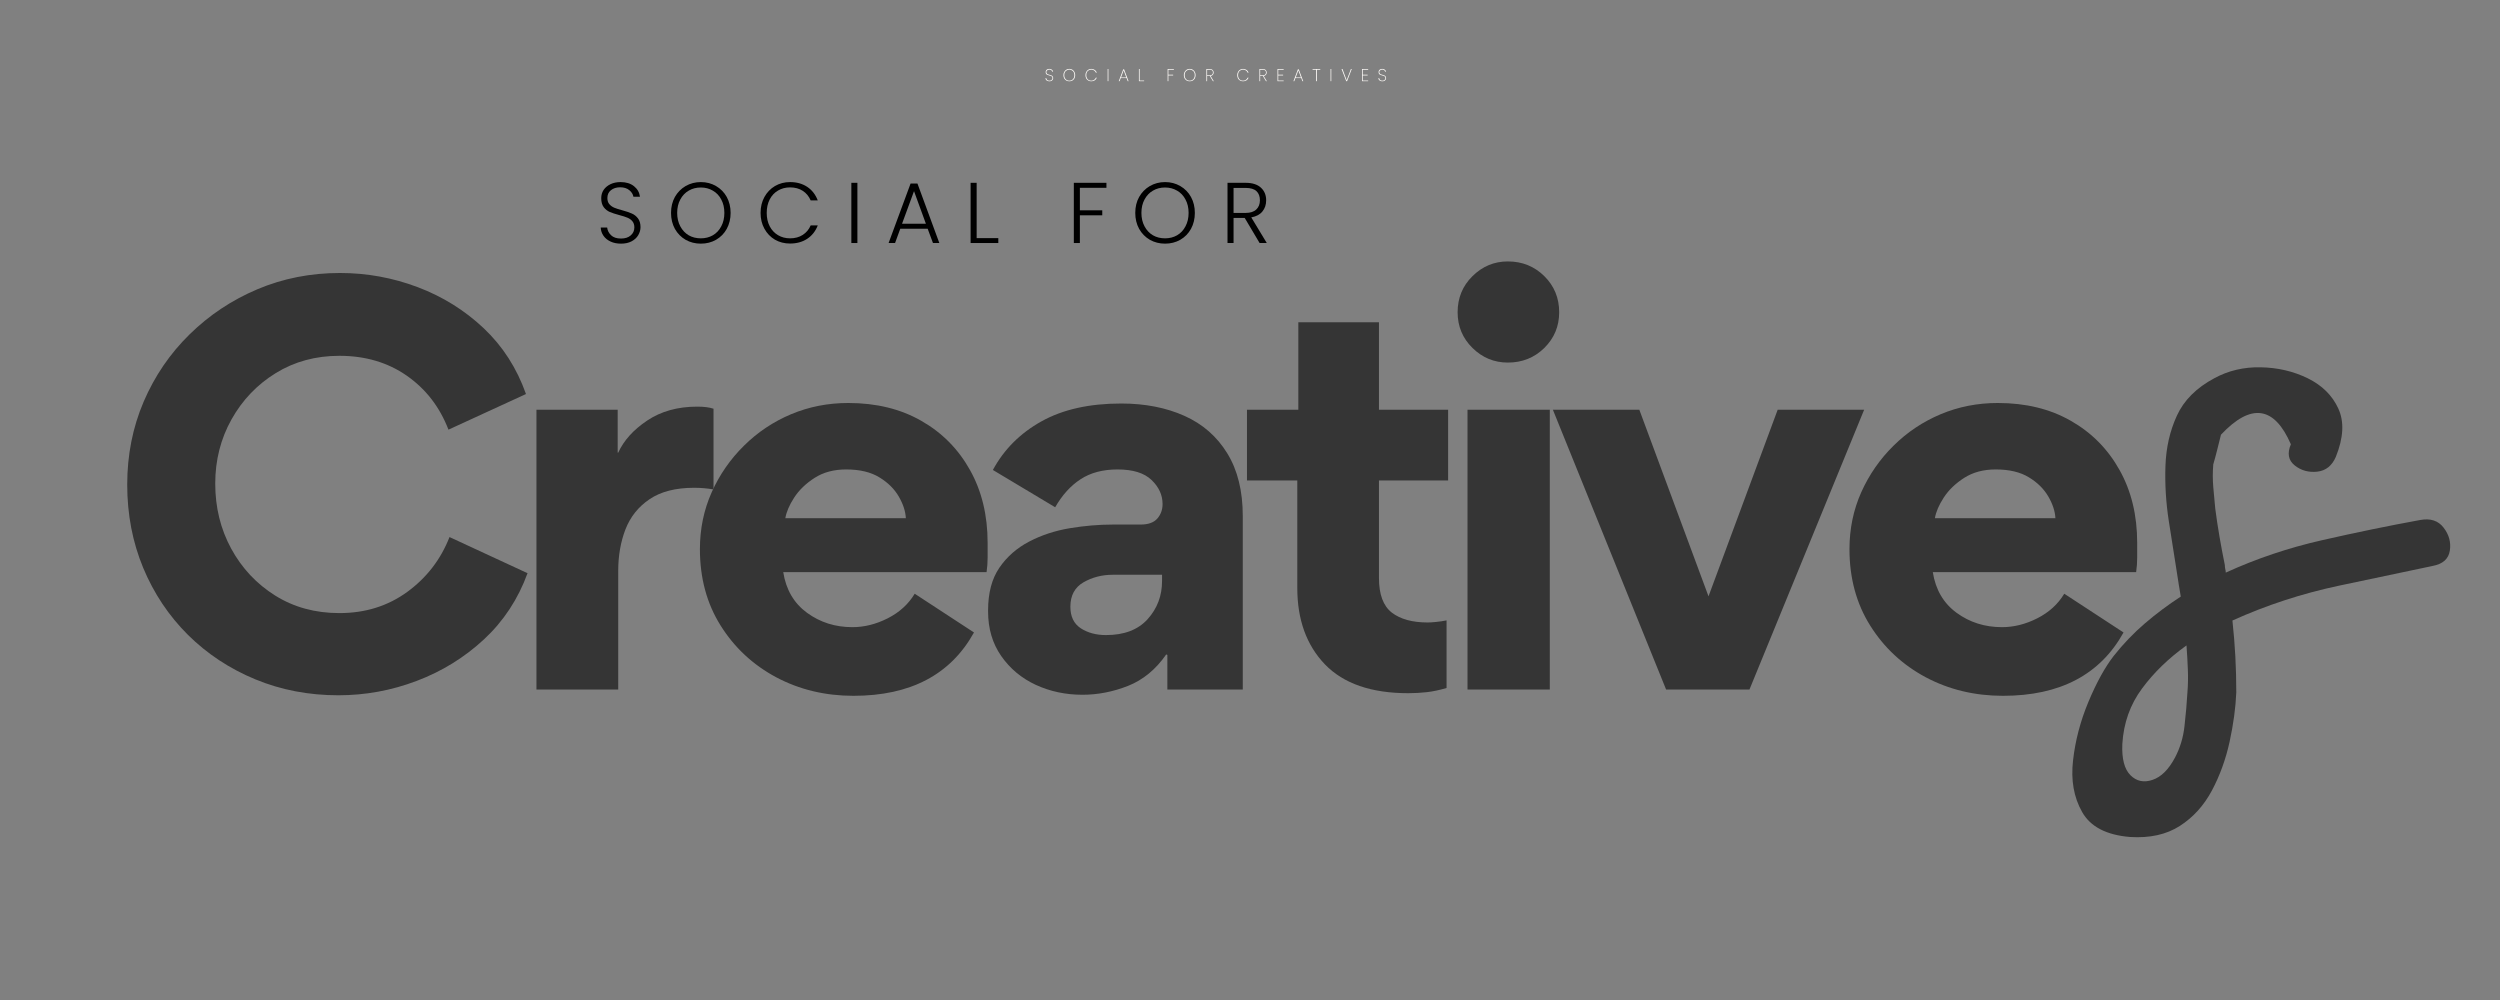 <svg version="1.2" preserveAspectRatio="xMidYMid meet" height="200" viewBox="0 0 375 150" zoomAndPan="magnify" width="500" xmlns:xlink="http://www.w3.org/1999/xlink" xmlns="http://www.w3.org/2000/svg"><rect x="0" y="0" width="375" height="150" fill="#808080" stroke="none"/><defs></defs><g id="42ca76acf4"><g style="fill:#fffcf9;fill-opacity:1;"><g transform="translate(156.678, 12.177)"><path d="M 0.734 0.016 C 0.617 0.016 0.516 -0.004 0.422 -0.047 C 0.336 -0.086 0.27 -0.141 0.219 -0.203 C 0.176 -0.273 0.148 -0.359 0.141 -0.453 L 0.266 -0.453 C 0.273 -0.359 0.316 -0.27 0.391 -0.188 C 0.473 -0.113 0.586 -0.078 0.734 -0.078 C 0.828 -0.078 0.906 -0.094 0.969 -0.125 C 1.039 -0.164 1.094 -0.211 1.125 -0.266 C 1.164 -0.328 1.188 -0.391 1.188 -0.453 C 1.188 -0.547 1.164 -0.617 1.125 -0.672 C 1.082 -0.723 1.023 -0.758 0.953 -0.781 C 0.891 -0.812 0.805 -0.836 0.703 -0.859 C 0.586 -0.891 0.492 -0.922 0.422 -0.953 C 0.348 -0.984 0.285 -1.031 0.234 -1.094 C 0.191 -1.164 0.172 -1.258 0.172 -1.375 C 0.172 -1.457 0.191 -1.535 0.234 -1.609 C 0.273 -1.68 0.336 -1.738 0.422 -1.781 C 0.516 -1.82 0.613 -1.844 0.719 -1.844 C 0.883 -1.844 1.016 -1.801 1.109 -1.719 C 1.211 -1.633 1.273 -1.535 1.297 -1.422 L 1.172 -1.422 C 1.16 -1.473 1.133 -1.52 1.094 -1.562 C 1.062 -1.613 1.008 -1.656 0.938 -1.688 C 0.875 -1.719 0.801 -1.734 0.719 -1.734 C 0.594 -1.734 0.488 -1.695 0.406 -1.625 C 0.32 -1.562 0.281 -1.477 0.281 -1.375 C 0.281 -1.281 0.301 -1.207 0.344 -1.156 C 0.383 -1.102 0.438 -1.062 0.5 -1.031 C 0.57 -1.008 0.66 -0.984 0.766 -0.953 C 0.879 -0.922 0.973 -0.891 1.047 -0.859 C 1.117 -0.828 1.176 -0.781 1.219 -0.719 C 1.27 -0.656 1.297 -0.566 1.297 -0.453 C 1.297 -0.379 1.273 -0.305 1.234 -0.234 C 1.191 -0.16 1.129 -0.098 1.047 -0.047 C 0.961 -0.004 0.859 0.016 0.734 0.016 Z M 0.734 0.016" style="stroke:none"></path></g></g><g style="fill:#fffcf9;fill-opacity:1;"><g transform="translate(159.372, 12.177)"><path d="M 1.031 0.016 C 0.852 0.016 0.695 -0.02 0.562 -0.094 C 0.438 -0.176 0.332 -0.285 0.25 -0.422 C 0.176 -0.566 0.141 -0.727 0.141 -0.906 C 0.141 -1.082 0.176 -1.238 0.25 -1.375 C 0.332 -1.52 0.438 -1.633 0.562 -1.719 C 0.695 -1.801 0.852 -1.844 1.031 -1.844 C 1.195 -1.844 1.348 -1.801 1.484 -1.719 C 1.617 -1.633 1.723 -1.52 1.797 -1.375 C 1.867 -1.238 1.906 -1.082 1.906 -0.906 C 1.906 -0.727 1.867 -0.566 1.797 -0.422 C 1.723 -0.285 1.617 -0.176 1.484 -0.094 C 1.348 -0.02 1.195 0.016 1.031 0.016 Z M 1.031 -0.078 C 1.164 -0.078 1.289 -0.109 1.406 -0.172 C 1.531 -0.242 1.625 -0.344 1.688 -0.469 C 1.75 -0.594 1.781 -0.738 1.781 -0.906 C 1.781 -1.07 1.75 -1.219 1.688 -1.344 C 1.625 -1.469 1.531 -1.562 1.406 -1.625 C 1.289 -1.695 1.164 -1.734 1.031 -1.734 C 0.883 -1.734 0.754 -1.695 0.641 -1.625 C 0.523 -1.562 0.43 -1.469 0.359 -1.344 C 0.297 -1.219 0.266 -1.07 0.266 -0.906 C 0.266 -0.738 0.297 -0.594 0.359 -0.469 C 0.43 -0.344 0.523 -0.242 0.641 -0.172 C 0.754 -0.109 0.883 -0.078 1.031 -0.078 Z M 1.031 -0.078" style="stroke:none"></path></g></g><g style="fill:#fffcf9;fill-opacity:1;"><g transform="translate(162.677, 12.177)"><path d="M 0.141 -0.906 C 0.141 -1.082 0.176 -1.238 0.25 -1.375 C 0.32 -1.52 0.426 -1.633 0.562 -1.719 C 0.695 -1.801 0.848 -1.844 1.016 -1.844 C 1.211 -1.844 1.383 -1.789 1.531 -1.688 C 1.676 -1.594 1.781 -1.457 1.844 -1.281 L 1.703 -1.281 C 1.648 -1.426 1.562 -1.535 1.438 -1.609 C 1.32 -1.691 1.18 -1.734 1.016 -1.734 C 0.867 -1.734 0.738 -1.695 0.625 -1.625 C 0.508 -1.562 0.422 -1.469 0.359 -1.344 C 0.297 -1.219 0.266 -1.07 0.266 -0.906 C 0.266 -0.738 0.297 -0.594 0.359 -0.469 C 0.422 -0.344 0.508 -0.242 0.625 -0.172 C 0.738 -0.109 0.867 -0.078 1.016 -0.078 C 1.18 -0.078 1.32 -0.117 1.438 -0.203 C 1.562 -0.285 1.648 -0.395 1.703 -0.531 L 1.844 -0.531 C 1.781 -0.352 1.676 -0.219 1.531 -0.125 C 1.383 -0.031 1.211 0.016 1.016 0.016 C 0.848 0.016 0.695 -0.02 0.562 -0.094 C 0.426 -0.176 0.32 -0.285 0.25 -0.422 C 0.176 -0.566 0.141 -0.727 0.141 -0.906 Z M 0.141 -0.906" style="stroke:none"></path></g></g><g style="fill:#fffcf9;fill-opacity:1;"><g transform="translate(165.93, 12.177)"><path d="M 0.328 -1.828 L 0.328 0 L 0.219 0 L 0.219 -1.828 Z M 0.328 -1.828" style="stroke:none"></path></g></g><g style="fill:#fffcf9;fill-opacity:1;"><g transform="translate(167.735, 12.177)"><path d="M 1.25 -0.469 L 0.375 -0.469 L 0.203 0 L 0.078 0 L 0.75 -1.781 L 0.875 -1.781 L 1.547 0 L 1.422 0 Z M 1.203 -0.562 L 0.812 -1.625 L 0.422 -0.562 Z M 1.203 -0.562" style="stroke:none"></path></g></g><g style="fill:#fffcf9;fill-opacity:1;"><g transform="translate(170.619, 12.177)"><path d="M 0.328 -0.094 L 1 -0.094 L 1 0 L 0.219 0 L 0.219 -1.828 L 0.328 -1.828 Z M 0.328 -0.094" style="stroke:none"></path></g></g><g style="fill:#fffcf9;fill-opacity:1;"><g transform="translate(172.936, 12.177)"><path d="" style="stroke:none"></path></g></g><g style="fill:#fffcf9;fill-opacity:1;"><g transform="translate(174.927, 12.177)"><path d="M 1.156 -1.828 L 1.156 -1.719 L 0.328 -1.719 L 0.328 -0.969 L 1.047 -0.969 L 1.047 -0.859 L 0.328 -0.859 L 0.328 0 L 0.219 0 L 0.219 -1.828 Z M 1.156 -1.828" style="stroke:none"></path></g></g><g style="fill:#fffcf9;fill-opacity:1;"><g transform="translate(177.433, 12.177)"><path d="M 1.031 0.016 C 0.852 0.016 0.695 -0.02 0.562 -0.094 C 0.438 -0.176 0.332 -0.285 0.25 -0.422 C 0.176 -0.566 0.141 -0.727 0.141 -0.906 C 0.141 -1.082 0.176 -1.238 0.25 -1.375 C 0.332 -1.52 0.438 -1.633 0.562 -1.719 C 0.695 -1.801 0.852 -1.844 1.031 -1.844 C 1.195 -1.844 1.348 -1.801 1.484 -1.719 C 1.617 -1.633 1.723 -1.52 1.797 -1.375 C 1.867 -1.238 1.906 -1.082 1.906 -0.906 C 1.906 -0.727 1.867 -0.566 1.797 -0.422 C 1.723 -0.285 1.617 -0.176 1.484 -0.094 C 1.348 -0.02 1.195 0.016 1.031 0.016 Z M 1.031 -0.078 C 1.164 -0.078 1.289 -0.109 1.406 -0.172 C 1.531 -0.242 1.625 -0.344 1.688 -0.469 C 1.75 -0.594 1.781 -0.738 1.781 -0.906 C 1.781 -1.07 1.75 -1.219 1.688 -1.344 C 1.625 -1.469 1.531 -1.562 1.406 -1.625 C 1.289 -1.695 1.164 -1.734 1.031 -1.734 C 0.883 -1.734 0.754 -1.695 0.641 -1.625 C 0.523 -1.562 0.43 -1.469 0.359 -1.344 C 0.297 -1.219 0.266 -1.07 0.266 -0.906 C 0.266 -0.738 0.297 -0.594 0.359 -0.469 C 0.43 -0.344 0.523 -0.242 0.641 -0.172 C 0.754 -0.109 0.883 -0.078 1.031 -0.078 Z M 1.031 -0.078" style="stroke:none"></path></g></g><g style="fill:#fffcf9;fill-opacity:1;"><g transform="translate(180.738, 12.177)"><path d="M 1.203 0 L 0.734 -0.781 L 0.328 -0.781 L 0.328 0 L 0.219 0 L 0.219 -1.828 L 0.719 -1.828 C 0.914 -1.828 1.062 -1.773 1.156 -1.672 C 1.258 -1.578 1.312 -1.453 1.312 -1.297 C 1.312 -1.16 1.27 -1.047 1.188 -0.953 C 1.113 -0.859 1.004 -0.801 0.859 -0.781 L 1.328 0 Z M 0.328 -0.875 L 0.719 -0.875 C 0.875 -0.875 0.992 -0.91 1.078 -0.984 C 1.16 -1.066 1.203 -1.172 1.203 -1.297 C 1.203 -1.578 1.039 -1.719 0.719 -1.719 L 0.328 -1.719 Z M 0.328 -0.875" style="stroke:none"></path></g></g><g style="fill:#fffcf9;fill-opacity:1;"><g transform="translate(183.451, 12.177)"><path d="" style="stroke:none"></path></g></g><g style="fill:#fffcf9;fill-opacity:1;"><g transform="translate(185.442, 12.177)"><path d="M 0.141 -0.906 C 0.141 -1.082 0.176 -1.238 0.25 -1.375 C 0.32 -1.52 0.426 -1.633 0.562 -1.719 C 0.695 -1.801 0.848 -1.844 1.016 -1.844 C 1.211 -1.844 1.383 -1.789 1.531 -1.688 C 1.676 -1.594 1.781 -1.457 1.844 -1.281 L 1.703 -1.281 C 1.648 -1.426 1.562 -1.535 1.438 -1.609 C 1.32 -1.691 1.18 -1.734 1.016 -1.734 C 0.867 -1.734 0.738 -1.695 0.625 -1.625 C 0.508 -1.562 0.422 -1.469 0.359 -1.344 C 0.297 -1.219 0.266 -1.07 0.266 -0.906 C 0.266 -0.738 0.297 -0.594 0.359 -0.469 C 0.422 -0.344 0.508 -0.242 0.625 -0.172 C 0.738 -0.109 0.867 -0.078 1.016 -0.078 C 1.18 -0.078 1.32 -0.117 1.438 -0.203 C 1.562 -0.285 1.648 -0.395 1.703 -0.531 L 1.844 -0.531 C 1.781 -0.352 1.676 -0.219 1.531 -0.125 C 1.383 -0.031 1.211 0.016 1.016 0.016 C 0.848 0.016 0.695 -0.02 0.562 -0.094 C 0.426 -0.176 0.32 -0.285 0.25 -0.422 C 0.176 -0.566 0.141 -0.727 0.141 -0.906 Z M 0.141 -0.906" style="stroke:none"></path></g></g><g style="fill:#fffcf9;fill-opacity:1;"><g transform="translate(188.695, 12.177)"><path d="M 1.203 0 L 0.734 -0.781 L 0.328 -0.781 L 0.328 0 L 0.219 0 L 0.219 -1.828 L 0.719 -1.828 C 0.914 -1.828 1.062 -1.773 1.156 -1.672 C 1.258 -1.578 1.312 -1.453 1.312 -1.297 C 1.312 -1.16 1.27 -1.047 1.188 -0.953 C 1.113 -0.859 1.004 -0.801 0.859 -0.781 L 1.328 0 Z M 0.328 -0.875 L 0.719 -0.875 C 0.875 -0.875 0.992 -0.91 1.078 -0.984 C 1.16 -1.066 1.203 -1.172 1.203 -1.297 C 1.203 -1.578 1.039 -1.719 0.719 -1.719 L 0.328 -1.719 Z M 0.328 -0.875" style="stroke:none"></path></g></g><g style="fill:#fffcf9;fill-opacity:1;"><g transform="translate(191.408, 12.177)"><path d="M 0.328 -1.719 L 0.328 -0.969 L 1.062 -0.969 L 1.062 -0.859 L 0.328 -0.859 L 0.328 -0.094 L 1.141 -0.094 L 1.141 0 L 0.219 0 L 0.219 -1.828 L 1.141 -1.828 L 1.141 -1.719 Z M 0.328 -1.719" style="stroke:none"></path></g></g><g style="fill:#fffcf9;fill-opacity:1;"><g transform="translate(193.939, 12.177)"><path d="M 1.25 -0.469 L 0.375 -0.469 L 0.203 0 L 0.078 0 L 0.75 -1.781 L 0.875 -1.781 L 1.547 0 L 1.422 0 Z M 1.203 -0.562 L 0.812 -1.625 L 0.422 -0.562 Z M 1.203 -0.562" style="stroke:none"></path></g></g><g style="fill:#fffcf9;fill-opacity:1;"><g transform="translate(196.823, 12.177)"><path d="M 1.219 -1.828 L 1.219 -1.719 L 0.703 -1.719 L 0.703 0 L 0.578 0 L 0.578 -1.719 L 0.062 -1.719 L 0.062 -1.828 Z M 1.219 -1.828" style="stroke:none"></path></g></g><g style="fill:#fffcf9;fill-opacity:1;"><g transform="translate(199.365, 12.177)"><path d="M 0.328 -1.828 L 0.328 0 L 0.219 0 L 0.219 -1.828 Z M 0.328 -1.828" style="stroke:none"></path></g></g><g style="fill:#fffcf9;fill-opacity:1;"><g transform="translate(201.17, 12.177)"><path d="M 1.594 -1.828 L 0.891 0 L 0.766 0 L 0.062 -1.828 L 0.203 -1.828 L 0.828 -0.141 L 1.469 -1.828 Z M 1.594 -1.828" style="stroke:none"></path></g></g><g style="fill:#fffcf9;fill-opacity:1;"><g transform="translate(204.084, 12.177)"><path d="M 0.328 -1.719 L 0.328 -0.969 L 1.062 -0.969 L 1.062 -0.859 L 0.328 -0.859 L 0.328 -0.094 L 1.141 -0.094 L 1.141 0 L 0.219 0 L 0.219 -1.828 L 1.141 -1.828 L 1.141 -1.719 Z M 0.328 -1.719" style="stroke:none"></path></g></g><g style="fill:#fffcf9;fill-opacity:1;"><g transform="translate(206.616, 12.177)"><path d="M 0.734 0.016 C 0.617 0.016 0.516 -0.004 0.422 -0.047 C 0.336 -0.086 0.27 -0.141 0.219 -0.203 C 0.176 -0.273 0.148 -0.359 0.141 -0.453 L 0.266 -0.453 C 0.273 -0.359 0.316 -0.27 0.391 -0.188 C 0.473 -0.113 0.586 -0.078 0.734 -0.078 C 0.828 -0.078 0.906 -0.094 0.969 -0.125 C 1.039 -0.164 1.094 -0.211 1.125 -0.266 C 1.164 -0.328 1.188 -0.391 1.188 -0.453 C 1.188 -0.547 1.164 -0.617 1.125 -0.672 C 1.082 -0.723 1.023 -0.758 0.953 -0.781 C 0.891 -0.812 0.805 -0.836 0.703 -0.859 C 0.586 -0.891 0.492 -0.922 0.422 -0.953 C 0.348 -0.984 0.285 -1.031 0.234 -1.094 C 0.191 -1.164 0.172 -1.258 0.172 -1.375 C 0.172 -1.457 0.191 -1.535 0.234 -1.609 C 0.273 -1.68 0.336 -1.738 0.422 -1.781 C 0.516 -1.82 0.613 -1.844 0.719 -1.844 C 0.883 -1.844 1.016 -1.801 1.109 -1.719 C 1.211 -1.633 1.273 -1.535 1.297 -1.422 L 1.172 -1.422 C 1.16 -1.473 1.133 -1.52 1.094 -1.562 C 1.062 -1.613 1.008 -1.656 0.938 -1.688 C 0.875 -1.719 0.801 -1.734 0.719 -1.734 C 0.594 -1.734 0.488 -1.695 0.406 -1.625 C 0.32 -1.562 0.281 -1.477 0.281 -1.375 C 0.281 -1.281 0.301 -1.207 0.344 -1.156 C 0.383 -1.102 0.438 -1.062 0.5 -1.031 C 0.57 -1.008 0.66 -0.984 0.766 -0.953 C 0.879 -0.922 0.973 -0.891 1.047 -0.859 C 1.117 -0.828 1.176 -0.781 1.219 -0.719 C 1.27 -0.656 1.297 -0.566 1.297 -0.453 C 1.297 -0.379 1.273 -0.305 1.234 -0.234 C 1.191 -0.16 1.129 -0.098 1.047 -0.047 C 0.961 -0.004 0.859 0.016 0.734 0.016 Z M 0.734 0.016" style="stroke:none"></path></g></g><g style="fill:#353535;fill-opacity:1;"><g transform="translate(15.708, 103.433)"><path d="M 3.375 -30.734 C 3.375 -35.18 4.195 -39.332 5.844 -43.188 C 7.5 -47.039 9.797 -50.406 12.734 -53.281 C 15.672 -56.164 19.062 -58.422 22.906 -60.047 C 26.758 -61.672 30.883 -62.484 35.281 -62.484 C 39.32 -62.484 43.211 -61.773 46.953 -60.359 C 50.703 -58.941 54.004 -56.883 56.859 -54.188 C 59.711 -51.488 61.82 -48.203 63.188 -44.328 L 51.562 -38.984 C 50.25 -42.391 48.164 -45.086 45.312 -47.078 C 42.457 -49.066 39.086 -50.062 35.203 -50.062 C 31.641 -50.062 28.457 -49.195 25.656 -47.469 C 22.852 -45.738 20.641 -43.422 19.016 -40.516 C 17.391 -37.609 16.578 -34.398 16.578 -30.891 C 16.578 -27.328 17.375 -24.078 18.969 -21.141 C 20.57 -18.203 22.773 -15.852 25.578 -14.094 C 28.379 -12.344 31.586 -11.469 35.203 -11.469 C 39.086 -11.469 42.484 -12.531 45.391 -14.656 C 48.297 -16.781 50.406 -19.52 51.719 -22.875 L 63.422 -17.453 C 62.004 -13.566 59.828 -10.258 56.891 -7.531 C 53.961 -4.812 50.598 -2.734 46.797 -1.297 C 43.004 0.141 39.086 0.859 35.047 0.859 C 30.598 0.859 26.445 0.062 22.594 -1.531 C 18.738 -3.125 15.367 -5.348 12.484 -8.203 C 9.609 -11.066 7.367 -14.422 5.766 -18.266 C 4.172 -22.117 3.375 -26.273 3.375 -30.734 Z M 3.375 -30.734" style="stroke:none"></path></g></g><g style="fill:#353535;fill-opacity:1;"><g transform="translate(74.81, 103.433)"><path d="M 32.219 -30.016 C 31.281 -30.18 30.312 -30.266 29.312 -30.266 C 26.539 -30.266 24.316 -29.695 22.641 -28.562 C 20.961 -27.438 19.754 -25.93 19.016 -24.047 C 18.285 -22.16 17.922 -20.066 17.922 -17.766 L 17.922 0 L 5.656 0 L 5.656 -41.969 L 17.844 -41.969 L 17.844 -35.531 L 17.922 -35.531 C 18.754 -37.363 20.207 -38.973 22.281 -40.359 C 24.352 -41.742 26.852 -42.438 29.781 -42.438 C 30.781 -42.438 31.594 -42.332 32.219 -42.125 Z M 32.219 -30.016" style="stroke:none"></path></g></g><g style="fill:#353535;fill-opacity:1;"><g transform="translate(101.925, 103.433)"><path d="M 15.562 -17.609 C 15.977 -14.984 17.164 -12.953 19.125 -11.516 C 21.094 -10.078 23.363 -9.359 25.938 -9.359 C 27.719 -9.359 29.484 -9.801 31.234 -10.688 C 32.992 -11.582 34.344 -12.812 35.281 -14.375 L 44.172 -8.562 C 40.66 -2.227 34.633 0.938 26.094 0.938 C 21.852 0.938 17.988 0.008 14.5 -1.844 C 11.02 -3.707 8.242 -6.289 6.172 -9.594 C 4.098 -12.895 3.062 -16.719 3.062 -21.062 C 3.062 -24.102 3.648 -26.945 4.828 -29.594 C 6.016 -32.238 7.629 -34.566 9.672 -36.578 C 11.711 -38.598 14.066 -40.172 16.734 -41.297 C 19.41 -42.422 22.27 -42.984 25.312 -42.984 C 29.5 -42.984 33.148 -42.094 36.266 -40.312 C 39.391 -38.531 41.828 -36.066 43.578 -32.922 C 45.336 -29.785 46.219 -26.145 46.219 -22 C 46.219 -21.27 46.219 -20.535 46.219 -19.797 C 46.219 -19.066 46.164 -18.336 46.062 -17.609 Z M 33.953 -25.703 C 33.898 -26.742 33.547 -27.828 32.891 -28.953 C 32.234 -30.086 31.266 -31.047 29.984 -31.828 C 28.703 -32.617 27.039 -33.016 25 -33.016 C 23.156 -33.016 21.578 -32.594 20.266 -31.75 C 18.961 -30.914 17.941 -29.93 17.203 -28.797 C 16.473 -27.672 16.031 -26.641 15.875 -25.703 Z M 33.953 -25.703" style="stroke:none"></path></g></g><g style="fill:#353535;fill-opacity:1;"><g transform="translate(144.916, 103.433)"><path d="M 17.453 0.781 C 14.93 0.781 12.598 0.285 10.453 -0.703 C 8.305 -1.703 6.578 -3.145 5.266 -5.031 C 3.953 -6.914 3.297 -9.141 3.297 -11.703 L 3.297 -11.875 C 3.297 -14.488 3.859 -16.617 4.984 -18.266 C 6.117 -19.922 7.613 -21.234 9.469 -22.203 C 11.332 -23.172 13.363 -23.836 15.562 -24.203 C 17.758 -24.566 19.906 -24.75 22 -24.75 L 26.172 -24.75 C 27.328 -24.75 28.164 -25.051 28.688 -25.656 C 29.207 -26.258 29.469 -26.984 29.469 -27.828 C 29.469 -29.18 28.914 -30.383 27.812 -31.438 C 26.719 -32.488 25.02 -33.016 22.719 -33.016 C 20.508 -33.016 18.66 -32.523 17.172 -31.547 C 15.68 -30.578 14.41 -29.176 13.359 -27.344 L 4.016 -32.938 C 5.68 -36.02 8.113 -38.453 11.312 -40.234 C 14.508 -42.016 18.492 -42.906 23.266 -42.906 C 26.828 -42.906 29.984 -42.289 32.734 -41.062 C 35.484 -39.832 37.629 -37.957 39.172 -35.438 C 40.723 -32.926 41.5 -29.785 41.5 -26.016 L 41.5 0 L 30.188 0 L 30.188 -5.188 L 30.016 -5.266 C 28.453 -3.016 26.539 -1.441 24.281 -0.547 C 22.031 0.336 19.754 0.781 17.453 0.781 Z M 20.984 -8.172 C 23.711 -8.172 25.797 -8.969 27.234 -10.562 C 28.672 -12.164 29.391 -14.066 29.391 -16.266 L 29.391 -17.219 L 22 -17.219 C 20.375 -17.219 18.906 -16.836 17.594 -16.078 C 16.289 -15.316 15.641 -14.098 15.641 -12.422 C 15.641 -10.953 16.16 -9.875 17.203 -9.188 C 18.254 -8.508 19.516 -8.172 20.984 -8.172 Z M 20.984 -8.172" style="stroke:none"></path></g></g><g style="fill:#353535;fill-opacity:1;"><g transform="translate(185.391, 103.433)"><path d="M 31.594 -0.234 C 30.539 0.078 29.555 0.285 28.641 0.391 C 27.723 0.492 26.797 0.547 25.859 0.547 C 20.305 0.547 16.141 -0.891 13.359 -3.766 C 10.586 -6.648 9.203 -10.477 9.203 -15.25 L 9.203 -31.359 L 1.656 -31.359 L 1.656 -41.969 L 9.359 -41.969 L 9.359 -55.094 L 21.453 -55.094 L 21.453 -41.969 L 31.828 -41.969 L 31.828 -31.359 L 21.453 -31.359 L 21.453 -16.734 C 21.453 -14.273 22.094 -12.547 23.375 -11.547 C 24.664 -10.555 26.461 -10.062 28.766 -10.062 C 29.078 -10.062 29.492 -10.086 30.016 -10.141 C 30.547 -10.191 31.07 -10.27 31.594 -10.375 Z M 31.594 -0.234" style="stroke:none"></path></g></g><g style="fill:#353535;fill-opacity:1;"><g transform="translate(214.471, 103.433)"><path d="M 4.172 -56.594 C 4.172 -58.738 4.914 -60.547 6.406 -62.016 C 7.895 -63.484 9.66 -64.219 11.703 -64.219 C 13.859 -64.219 15.68 -63.484 17.172 -62.016 C 18.66 -60.547 19.406 -58.738 19.406 -56.594 C 19.406 -54.488 18.66 -52.703 17.172 -51.234 C 15.68 -49.773 13.859 -49.047 11.703 -49.047 C 9.66 -49.047 7.895 -49.773 6.406 -51.234 C 4.914 -52.703 4.172 -54.488 4.172 -56.594 Z M 5.656 0 L 18 0 L 18 -41.969 L 5.656 -41.969 Z M 5.656 0" style="stroke:none"></path></g></g><g style="fill:#353535;fill-opacity:1;"><g transform="translate(231.839, 103.433)"><path d="M 1.094 -41.969 L 14.062 -41.969 L 24.438 -13.984 L 34.812 -41.969 L 47.781 -41.969 L 30.578 0 L 18.078 0 Z M 1.094 -41.969" style="stroke:none"></path></g></g><g style="fill:#353535;fill-opacity:1;"><g transform="translate(274.359, 103.433)"><path d="M 15.562 -17.609 C 15.977 -14.984 17.164 -12.953 19.125 -11.516 C 21.094 -10.078 23.363 -9.359 25.938 -9.359 C 27.719 -9.359 29.484 -9.801 31.234 -10.688 C 32.992 -11.582 34.344 -12.812 35.281 -14.375 L 44.172 -8.562 C 40.66 -2.227 34.633 0.938 26.094 0.938 C 21.852 0.938 17.988 0.008 14.5 -1.844 C 11.02 -3.707 8.242 -6.289 6.172 -9.594 C 4.098 -12.895 3.062 -16.719 3.062 -21.062 C 3.062 -24.102 3.648 -26.945 4.828 -29.594 C 6.016 -32.238 7.629 -34.566 9.672 -36.578 C 11.711 -38.598 14.066 -40.172 16.734 -41.297 C 19.41 -42.422 22.27 -42.984 25.312 -42.984 C 29.5 -42.984 33.148 -42.094 36.266 -40.312 C 39.391 -38.531 41.828 -36.066 43.578 -32.922 C 45.336 -29.785 46.219 -26.145 46.219 -22 C 46.219 -21.27 46.219 -20.535 46.219 -19.797 C 46.219 -19.066 46.164 -18.336 46.062 -17.609 Z M 33.953 -25.703 C 33.898 -26.742 33.547 -27.828 32.891 -28.953 C 32.234 -30.086 31.266 -31.047 29.984 -31.828 C 28.703 -32.617 27.039 -33.016 25 -33.016 C 23.156 -33.016 21.578 -32.594 20.266 -31.75 C 18.961 -30.914 17.941 -29.93 17.203 -28.797 C 16.473 -27.672 16.031 -26.641 15.875 -25.703 Z M 33.953 -25.703" style="stroke:none"></path></g></g><g style="fill:#353535;fill-opacity:1;"><g transform="translate(322.802, 113.767)"><path d="M 40.219 -35.766 C 41.75 -36.055 42.922 -35.676 43.734 -34.625 C 44.555 -33.57 44.867 -32.422 44.672 -31.172 C 44.484 -29.93 43.625 -29.164 42.094 -28.875 C 38.352 -28.102 33.68 -27.117 28.078 -25.922 C 22.484 -24.734 17.145 -22.988 12.062 -20.688 C 12.258 -18.863 12.406 -17.066 12.5 -15.297 C 12.594 -13.523 12.641 -11.727 12.641 -9.906 C 12.547 -7.613 12.211 -5.148 11.641 -2.516 C 11.066 0.117 10.18 2.562 8.984 4.812 C 7.785 7.062 6.18 8.832 4.172 10.125 C 2.16 11.414 -0.328 11.969 -3.297 11.781 C -6.848 11.488 -9.242 10.238 -10.484 8.031 C -11.734 5.832 -12.188 3.25 -11.844 0.281 C -11.508 -2.688 -10.742 -5.602 -9.547 -8.469 C -8.348 -11.344 -7.082 -13.645 -5.75 -15.375 C -4.312 -17.188 -2.754 -18.812 -1.078 -20.25 C 0.598 -21.688 2.395 -23.031 4.312 -24.281 C 4.219 -24.852 4.117 -25.445 4.016 -26.062 C 3.922 -26.688 3.828 -27.289 3.734 -27.875 C 3.348 -30.258 2.941 -32.844 2.516 -35.625 C 2.086 -38.406 1.922 -41.16 2.016 -43.891 C 2.109 -46.617 2.68 -49.129 3.734 -51.422 C 4.785 -53.723 6.656 -55.594 9.344 -57.031 C 11.445 -58.176 13.766 -58.723 16.297 -58.672 C 18.836 -58.629 21.188 -58.082 23.344 -57.031 C 25.5 -55.977 27.031 -54.469 27.938 -52.5 C 28.852 -50.539 28.734 -48.125 27.578 -45.25 C 27.004 -43.906 26.07 -43.16 24.781 -43.016 C 23.488 -42.879 22.363 -43.191 21.406 -43.953 C 20.445 -44.723 20.254 -45.781 20.828 -47.125 C 18.336 -52.863 14.844 -53.344 10.344 -48.562 C 10.156 -47.789 9.961 -47.02 9.766 -46.25 C 9.578 -45.488 9.383 -44.773 9.188 -44.109 C 9.094 -42.953 9.094 -41.82 9.188 -40.719 C 9.289 -39.625 9.391 -38.551 9.484 -37.5 C 9.672 -36.062 9.883 -34.645 10.125 -33.25 C 10.363 -31.863 10.629 -30.453 10.922 -29.016 C 10.922 -28.828 10.941 -28.633 10.984 -28.438 C 11.035 -28.25 11.062 -28.062 11.062 -27.875 C 15.656 -29.977 20.488 -31.602 25.562 -32.75 C 30.645 -33.906 35.531 -34.91 40.219 -35.766 Z M 5.312 -9.906 C 5.406 -11.062 5.426 -12.211 5.375 -13.359 C 5.332 -14.504 5.266 -15.703 5.172 -16.953 C 2.492 -15.035 0.27 -12.879 -1.5 -10.484 C -3.281 -8.086 -4.266 -5.312 -4.453 -2.156 C -4.547 0.051 -4.141 1.609 -3.234 2.516 C -2.328 3.422 -1.227 3.656 0.062 3.219 C 1.363 2.789 2.492 1.672 3.453 -0.141 C 4.211 -1.578 4.688 -3.156 4.875 -4.875 C 5.07 -6.602 5.219 -8.281 5.312 -9.906 Z M 5.312 -9.906" style="stroke:none"></path></g></g><g style="fill:#000000;fill-opacity:1;"><g transform="translate(89.388, 36.453)"><path d="M 3.766 0.094 C 3.172 0.094 2.648 -0.008 2.203 -0.219 C 1.754 -0.426 1.398 -0.711 1.141 -1.078 C 0.879 -1.453 0.738 -1.867 0.719 -2.328 L 1.688 -2.328 C 1.727 -1.891 1.922 -1.504 2.266 -1.172 C 2.609 -0.836 3.109 -0.672 3.766 -0.672 C 4.379 -0.672 4.863 -0.828 5.219 -1.141 C 5.582 -1.453 5.766 -1.852 5.766 -2.344 C 5.766 -2.727 5.664 -3.035 5.469 -3.266 C 5.27 -3.504 5.023 -3.68 4.734 -3.797 C 4.441 -3.922 4.035 -4.051 3.516 -4.188 C 2.91 -4.352 2.43 -4.508 2.078 -4.656 C 1.723 -4.812 1.422 -5.051 1.172 -5.375 C 0.922 -5.707 0.797 -6.156 0.797 -6.719 C 0.797 -7.188 0.914 -7.602 1.156 -7.969 C 1.406 -8.332 1.75 -8.617 2.188 -8.828 C 2.625 -9.035 3.129 -9.141 3.703 -9.141 C 4.535 -9.141 5.207 -8.93 5.719 -8.516 C 6.227 -8.109 6.523 -7.582 6.609 -6.938 L 5.625 -6.938 C 5.562 -7.312 5.359 -7.641 5.016 -7.922 C 4.672 -8.211 4.207 -8.359 3.625 -8.359 C 3.07 -8.359 2.613 -8.211 2.25 -7.922 C 1.895 -7.641 1.719 -7.25 1.719 -6.75 C 1.719 -6.363 1.816 -6.055 2.016 -5.828 C 2.211 -5.598 2.457 -5.422 2.75 -5.297 C 3.051 -5.172 3.457 -5.039 3.969 -4.906 C 4.551 -4.75 5.023 -4.586 5.391 -4.422 C 5.754 -4.266 6.062 -4.02 6.312 -3.688 C 6.562 -3.363 6.688 -2.926 6.688 -2.375 C 6.688 -1.957 6.57 -1.555 6.344 -1.172 C 6.125 -0.797 5.789 -0.488 5.344 -0.25 C 4.906 -0.02 4.379 0.094 3.766 0.094 Z M 3.766 0.094" style="stroke:none"></path></g></g><g style="fill:#000000;fill-opacity:1;"><g transform="translate(100.03, 36.453)"><path d="M 5.094 0.094 C 4.258 0.094 3.5 -0.098 2.812 -0.484 C 2.133 -0.879 1.598 -1.426 1.203 -2.125 C 0.816 -2.832 0.625 -3.629 0.625 -4.516 C 0.625 -5.41 0.816 -6.207 1.203 -6.906 C 1.598 -7.602 2.133 -8.148 2.812 -8.547 C 3.5 -8.941 4.258 -9.141 5.094 -9.141 C 5.938 -9.141 6.695 -8.941 7.375 -8.547 C 8.062 -8.148 8.598 -7.602 8.984 -6.906 C 9.367 -6.207 9.562 -5.41 9.562 -4.516 C 9.562 -3.629 9.367 -2.832 8.984 -2.125 C 8.598 -1.426 8.062 -0.879 7.375 -0.484 C 6.695 -0.098 5.938 0.094 5.094 0.094 Z M 5.094 -0.703 C 5.758 -0.703 6.359 -0.852 6.891 -1.156 C 7.43 -1.469 7.852 -1.914 8.156 -2.5 C 8.469 -3.082 8.625 -3.754 8.625 -4.516 C 8.625 -5.285 8.469 -5.957 8.156 -6.531 C 7.852 -7.113 7.43 -7.555 6.891 -7.859 C 6.359 -8.172 5.758 -8.328 5.094 -8.328 C 4.414 -8.328 3.812 -8.172 3.281 -7.859 C 2.75 -7.555 2.328 -7.113 2.016 -6.531 C 1.703 -5.957 1.547 -5.285 1.547 -4.516 C 1.547 -3.754 1.703 -3.082 2.016 -2.5 C 2.328 -1.914 2.75 -1.469 3.281 -1.156 C 3.812 -0.852 4.414 -0.703 5.094 -0.703 Z M 5.094 -0.703" style="stroke:none"></path></g></g><g style="fill:#000000;fill-opacity:1;"><g transform="translate(113.461, 36.453)"><path d="M 0.625 -4.516 C 0.625 -5.41 0.816 -6.207 1.203 -6.906 C 1.586 -7.602 2.113 -8.148 2.781 -8.547 C 3.457 -8.941 4.211 -9.141 5.047 -9.141 C 6.047 -9.141 6.906 -8.898 7.625 -8.422 C 8.344 -7.941 8.867 -7.266 9.203 -6.391 L 8.141 -6.391 C 7.879 -7.004 7.484 -7.484 6.953 -7.828 C 6.422 -8.172 5.785 -8.344 5.047 -8.344 C 4.379 -8.344 3.781 -8.188 3.25 -7.875 C 2.719 -7.57 2.301 -7.129 2 -6.547 C 1.695 -5.961 1.547 -5.285 1.547 -4.516 C 1.547 -3.754 1.695 -3.082 2 -2.5 C 2.301 -1.926 2.719 -1.484 3.25 -1.172 C 3.781 -0.859 4.379 -0.703 5.047 -0.703 C 5.785 -0.703 6.422 -0.875 6.953 -1.219 C 7.484 -1.562 7.879 -2.035 8.141 -2.641 L 9.203 -2.641 C 8.867 -1.773 8.336 -1.102 7.609 -0.625 C 6.891 -0.156 6.035 0.078 5.047 0.078 C 4.211 0.078 3.457 -0.113 2.781 -0.5 C 2.113 -0.895 1.586 -1.441 1.203 -2.141 C 0.816 -2.836 0.625 -3.629 0.625 -4.516 Z M 0.625 -4.516" style="stroke:none"></path></g></g><g style="fill:#000000;fill-opacity:1;"><g transform="translate(126.672, 36.453)"><path d="M 1.938 -9.031 L 1.938 0 L 1.031 0 L 1.031 -9.031 Z M 1.938 -9.031" style="stroke:none"></path></g></g><g style="fill:#000000;fill-opacity:1;"><g transform="translate(132.884, 36.453)"><path d="M 6.266 -2.141 L 2.156 -2.141 L 1.375 0 L 0.406 0 L 3.703 -8.922 L 4.734 -8.922 L 8.016 0 L 7.062 0 Z M 6 -2.891 L 4.219 -7.781 L 2.422 -2.891 Z M 6 -2.891" style="stroke:none"></path></g></g><g style="fill:#000000;fill-opacity:1;"><g transform="translate(144.559, 36.453)"><path d="M 1.938 -0.734 L 5.188 -0.734 L 5.188 0 L 1.031 0 L 1.031 -9.031 L 1.938 -9.031 Z M 1.938 -0.734" style="stroke:none"></path></g></g><g style="fill:#000000;fill-opacity:1;"><g transform="translate(153.25, 36.453)"><path d="" style="stroke:none"></path></g></g><g style="fill:#000000;fill-opacity:1;"><g transform="translate(160.043, 36.453)"><path d="M 5.922 -9.031 L 5.922 -8.281 L 1.938 -8.281 L 1.938 -4.906 L 5.297 -4.906 L 5.297 -4.156 L 1.938 -4.156 L 1.938 0 L 1.031 0 L 1.031 -9.031 Z M 5.922 -9.031" style="stroke:none"></path></g></g><g style="fill:#000000;fill-opacity:1;"><g transform="translate(169.665, 36.453)"><path d="M 5.094 0.094 C 4.258 0.094 3.5 -0.098 2.812 -0.484 C 2.133 -0.879 1.598 -1.426 1.203 -2.125 C 0.816 -2.832 0.625 -3.629 0.625 -4.516 C 0.625 -5.41 0.816 -6.207 1.203 -6.906 C 1.598 -7.602 2.133 -8.148 2.812 -8.547 C 3.5 -8.941 4.258 -9.141 5.094 -9.141 C 5.938 -9.141 6.695 -8.941 7.375 -8.547 C 8.062 -8.148 8.598 -7.602 8.984 -6.906 C 9.367 -6.207 9.562 -5.41 9.562 -4.516 C 9.562 -3.629 9.367 -2.832 8.984 -2.125 C 8.598 -1.426 8.062 -0.879 7.375 -0.484 C 6.695 -0.098 5.938 0.094 5.094 0.094 Z M 5.094 -0.703 C 5.758 -0.703 6.359 -0.852 6.891 -1.156 C 7.43 -1.469 7.852 -1.914 8.156 -2.5 C 8.469 -3.082 8.625 -3.754 8.625 -4.516 C 8.625 -5.285 8.469 -5.957 8.156 -6.531 C 7.852 -7.113 7.43 -7.555 6.891 -7.859 C 6.359 -8.172 5.758 -8.328 5.094 -8.328 C 4.414 -8.328 3.812 -8.172 3.281 -7.859 C 2.75 -7.555 2.328 -7.113 2.016 -6.531 C 1.703 -5.957 1.547 -5.285 1.547 -4.516 C 1.547 -3.754 1.703 -3.082 2.016 -2.5 C 2.328 -1.914 2.75 -1.469 3.281 -1.156 C 3.812 -0.852 4.414 -0.703 5.094 -0.703 Z M 5.094 -0.703" style="stroke:none"></path></g></g><g style="fill:#000000;fill-opacity:1;"><g transform="translate(183.096, 36.453)"><path d="M 5.844 0 L 3.609 -3.766 L 1.938 -3.766 L 1.938 0 L 1.031 0 L 1.031 -9.031 L 3.75 -9.031 C 4.758 -9.031 5.523 -8.785 6.047 -8.297 C 6.566 -7.816 6.828 -7.188 6.828 -6.406 C 6.828 -5.75 6.641 -5.191 6.266 -4.734 C 5.891 -4.273 5.332 -3.977 4.594 -3.844 L 6.922 0 Z M 1.938 -4.516 L 3.766 -4.516 C 4.461 -4.516 4.988 -4.688 5.344 -5.031 C 5.707 -5.375 5.891 -5.832 5.891 -6.406 C 5.891 -7 5.719 -7.457 5.375 -7.781 C 5.031 -8.102 4.488 -8.266 3.75 -8.266 L 1.938 -8.266 Z M 1.938 -4.516" style="stroke:none"></path></g></g></g></svg>